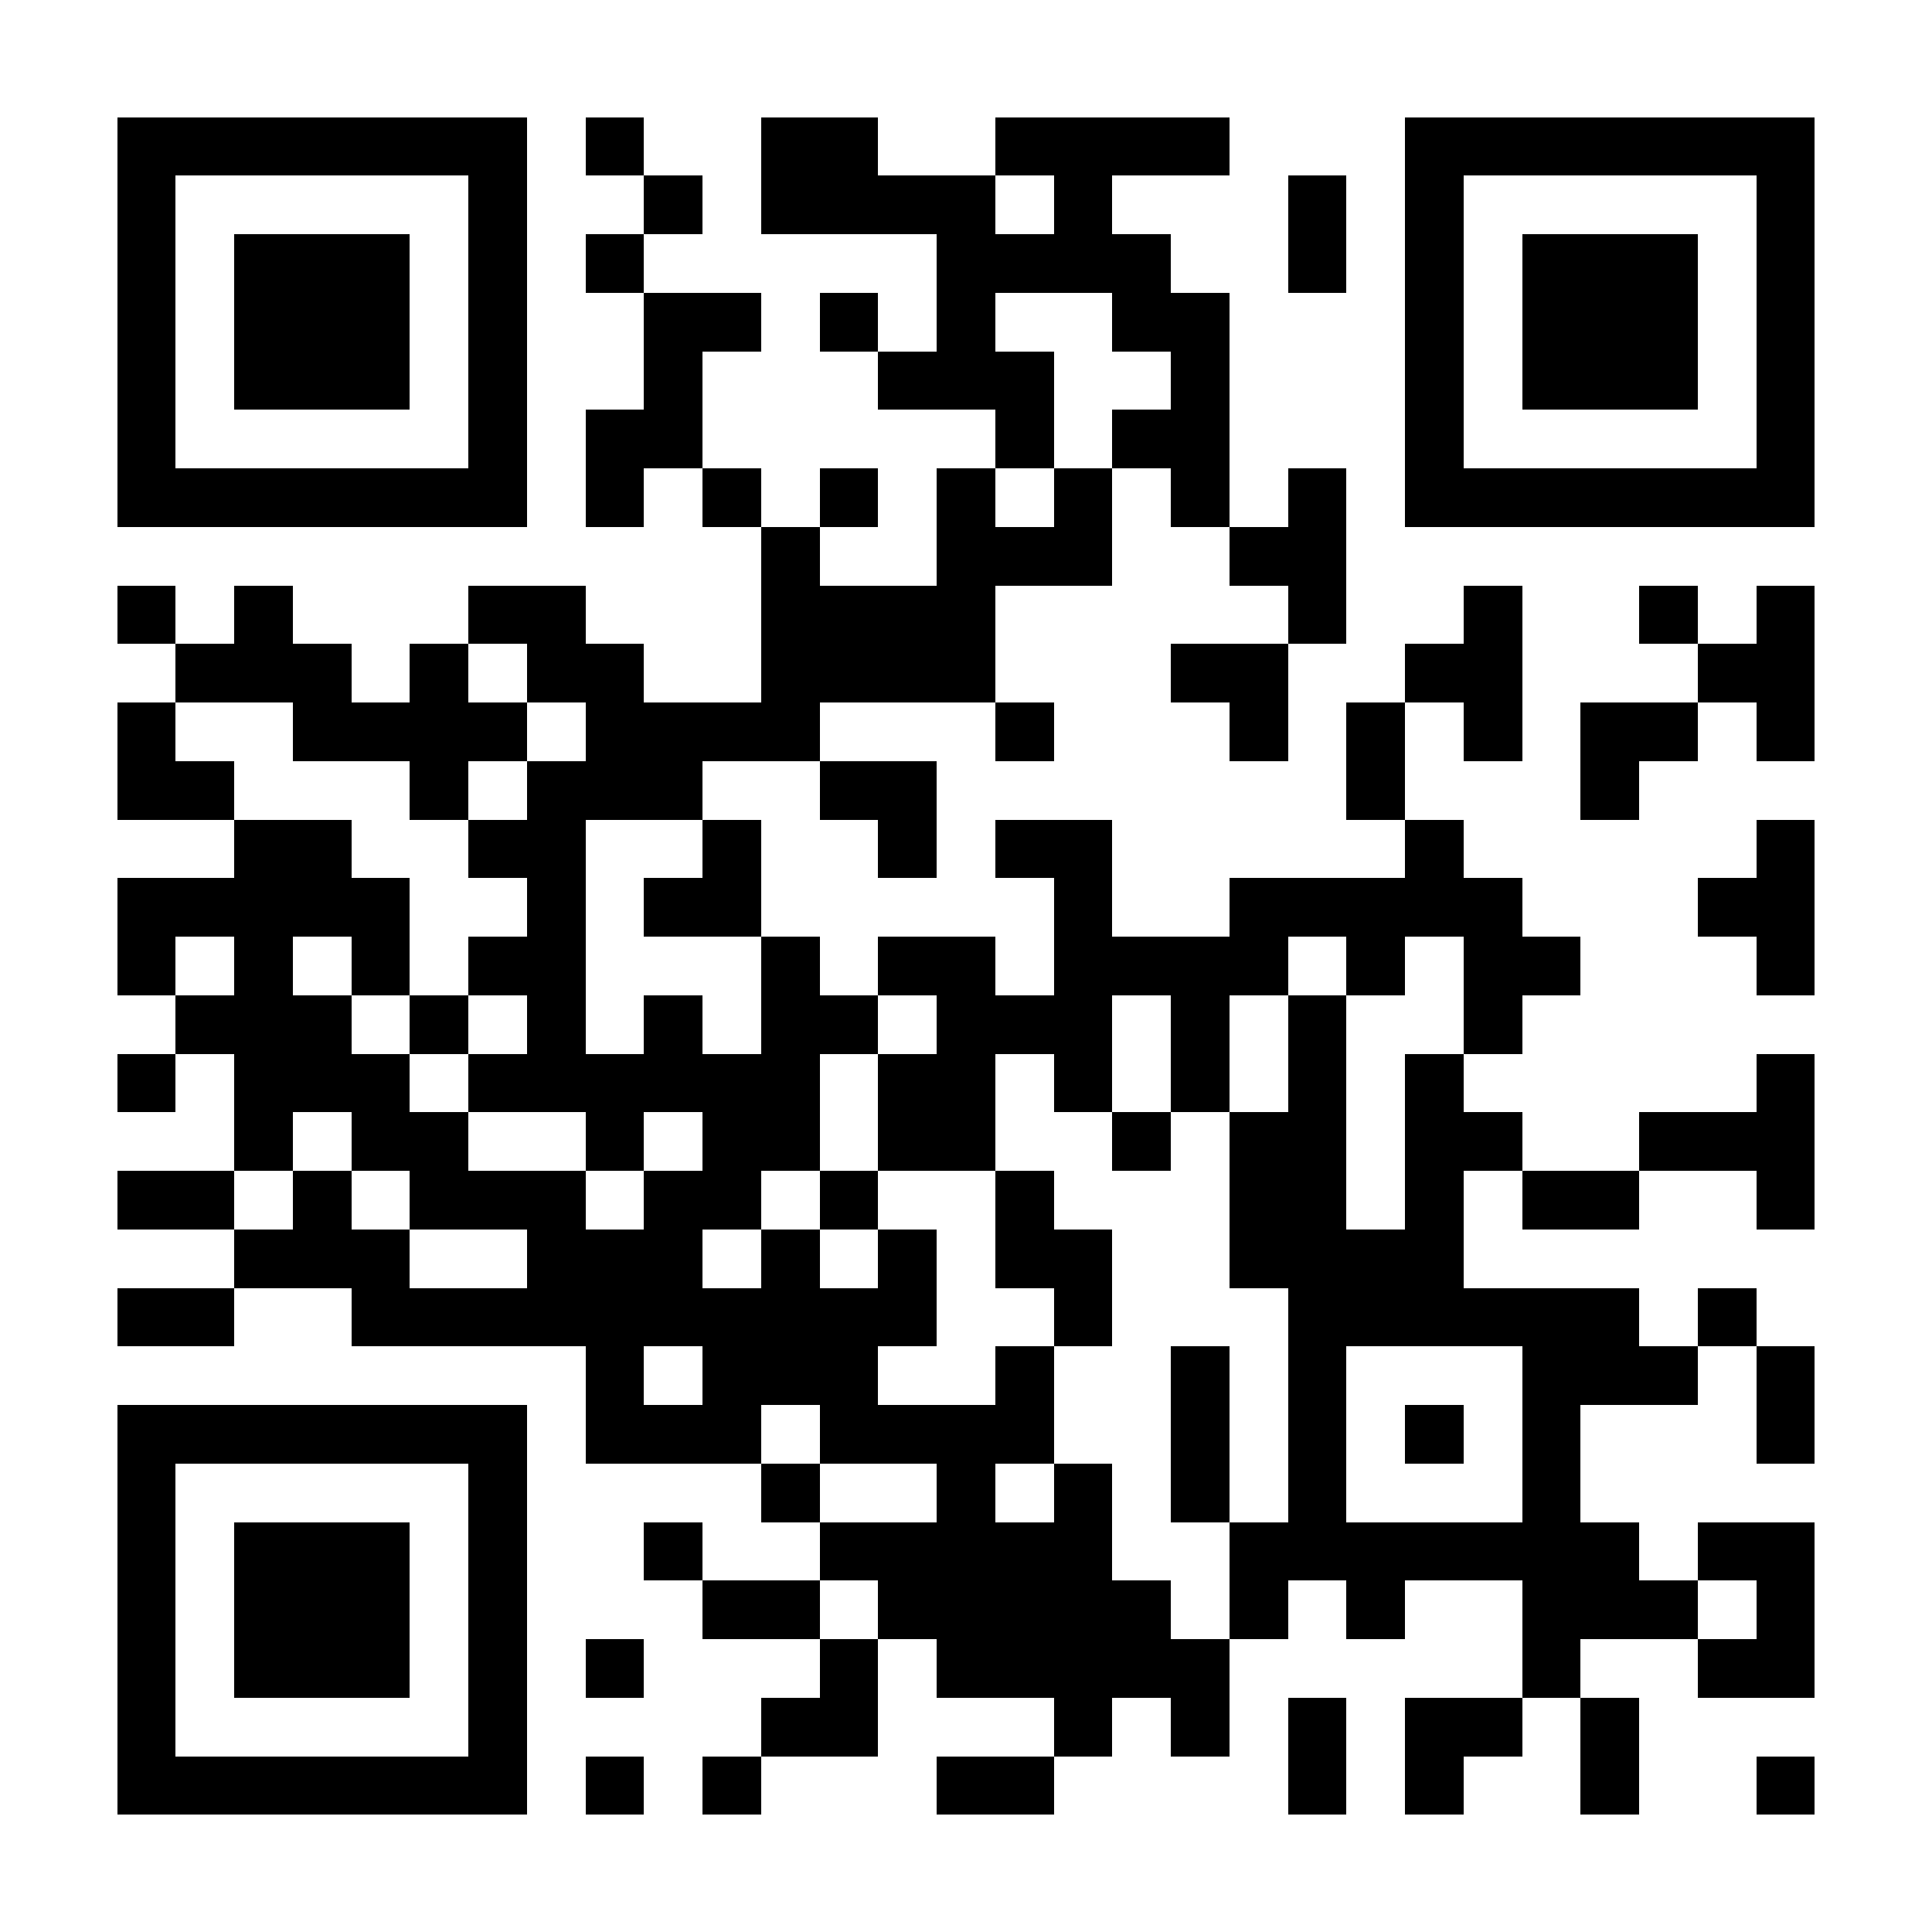<?xml version="1.0" encoding="UTF-8"?>
<!DOCTYPE svg PUBLIC '-//W3C//DTD SVG 1.0//EN'
          'http://www.w3.org/TR/2001/REC-SVG-20010904/DTD/svg10.dtd'>
<svg fill="#fff" height="33" shape-rendering="crispEdges" style="fill: #fff;" viewBox="0 0 33 33" width="33" xmlns="http://www.w3.org/2000/svg" xmlns:xlink="http://www.w3.org/1999/xlink"
><path d="M0 0h33v33H0z"
  /><path d="M2 2.5h7m1 0h1m2 0h2m2 0h4m3 0h7M2 3.5h1m5 0h1m2 0h1m1 0h4m1 0h1m3 0h1m1 0h1m5 0h1M2 4.5h1m1 0h3m1 0h1m1 0h1m5 0h4m2 0h1m1 0h1m1 0h3m1 0h1M2 5.5h1m1 0h3m1 0h1m2 0h2m1 0h1m1 0h1m2 0h2m3 0h1m1 0h3m1 0h1M2 6.5h1m1 0h3m1 0h1m2 0h1m3 0h3m2 0h1m3 0h1m1 0h3m1 0h1M2 7.5h1m5 0h1m1 0h2m5 0h1m1 0h2m3 0h1m5 0h1M2 8.5h7m1 0h1m1 0h1m1 0h1m1 0h1m1 0h1m1 0h1m1 0h1m1 0h7M13 9.5h1m2 0h3m2 0h2M2 10.5h1m1 0h1m3 0h2m3 0h4m5 0h1m2 0h1m2 0h1m1 0h1M3 11.5h3m1 0h1m1 0h2m2 0h4m3 0h2m2 0h2m3 0h2M2 12.5h1m2 0h4m1 0h4m3 0h1m3 0h1m1 0h1m1 0h1m1 0h2m1 0h1M2 13.5h2m3 0h1m1 0h3m2 0h2m7 0h1m3 0h1M4 14.5h2m2 0h2m2 0h1m2 0h1m1 0h2m5 0h1m5 0h1M2 15.5h5m2 0h1m1 0h2m5 0h1m2 0h5m3 0h2M2 16.5h1m1 0h1m1 0h1m1 0h2m3 0h1m1 0h2m1 0h4m1 0h1m1 0h2m3 0h1M3 17.5h3m1 0h1m1 0h1m1 0h1m1 0h2m1 0h3m1 0h1m1 0h1m2 0h1M2 18.5h1m1 0h3m1 0h6m1 0h2m1 0h1m1 0h1m1 0h1m1 0h1m5 0h1M4 19.5h1m1 0h2m2 0h1m1 0h2m1 0h2m2 0h1m1 0h2m1 0h2m2 0h3M2 20.5h2m1 0h1m1 0h3m1 0h2m1 0h1m2 0h1m3 0h2m1 0h1m1 0h2m2 0h1M4 21.5h3m2 0h3m1 0h1m1 0h1m1 0h2m2 0h4M2 22.5h2m2 0h10m2 0h1m3 0h6m1 0h1M10 23.5h1m1 0h3m2 0h1m2 0h1m1 0h1m3 0h3m1 0h1M2 24.5h7m1 0h3m1 0h4m2 0h1m1 0h1m1 0h1m1 0h1m3 0h1M2 25.5h1m5 0h1m4 0h1m2 0h1m1 0h1m1 0h1m1 0h1m3 0h1M2 26.5h1m1 0h3m1 0h1m2 0h1m2 0h5m2 0h7m1 0h2M2 27.5h1m1 0h3m1 0h1m3 0h2m1 0h5m1 0h1m1 0h1m2 0h3m1 0h1M2 28.5h1m1 0h3m1 0h1m1 0h1m3 0h1m1 0h5m5 0h1m2 0h2M2 29.5h1m5 0h1m4 0h2m3 0h1m1 0h1m1 0h1m1 0h2m1 0h1M2 30.5h7m1 0h1m1 0h1m3 0h2m4 0h1m1 0h1m2 0h1m2 0h1" stroke="#000"
/></svg
>

